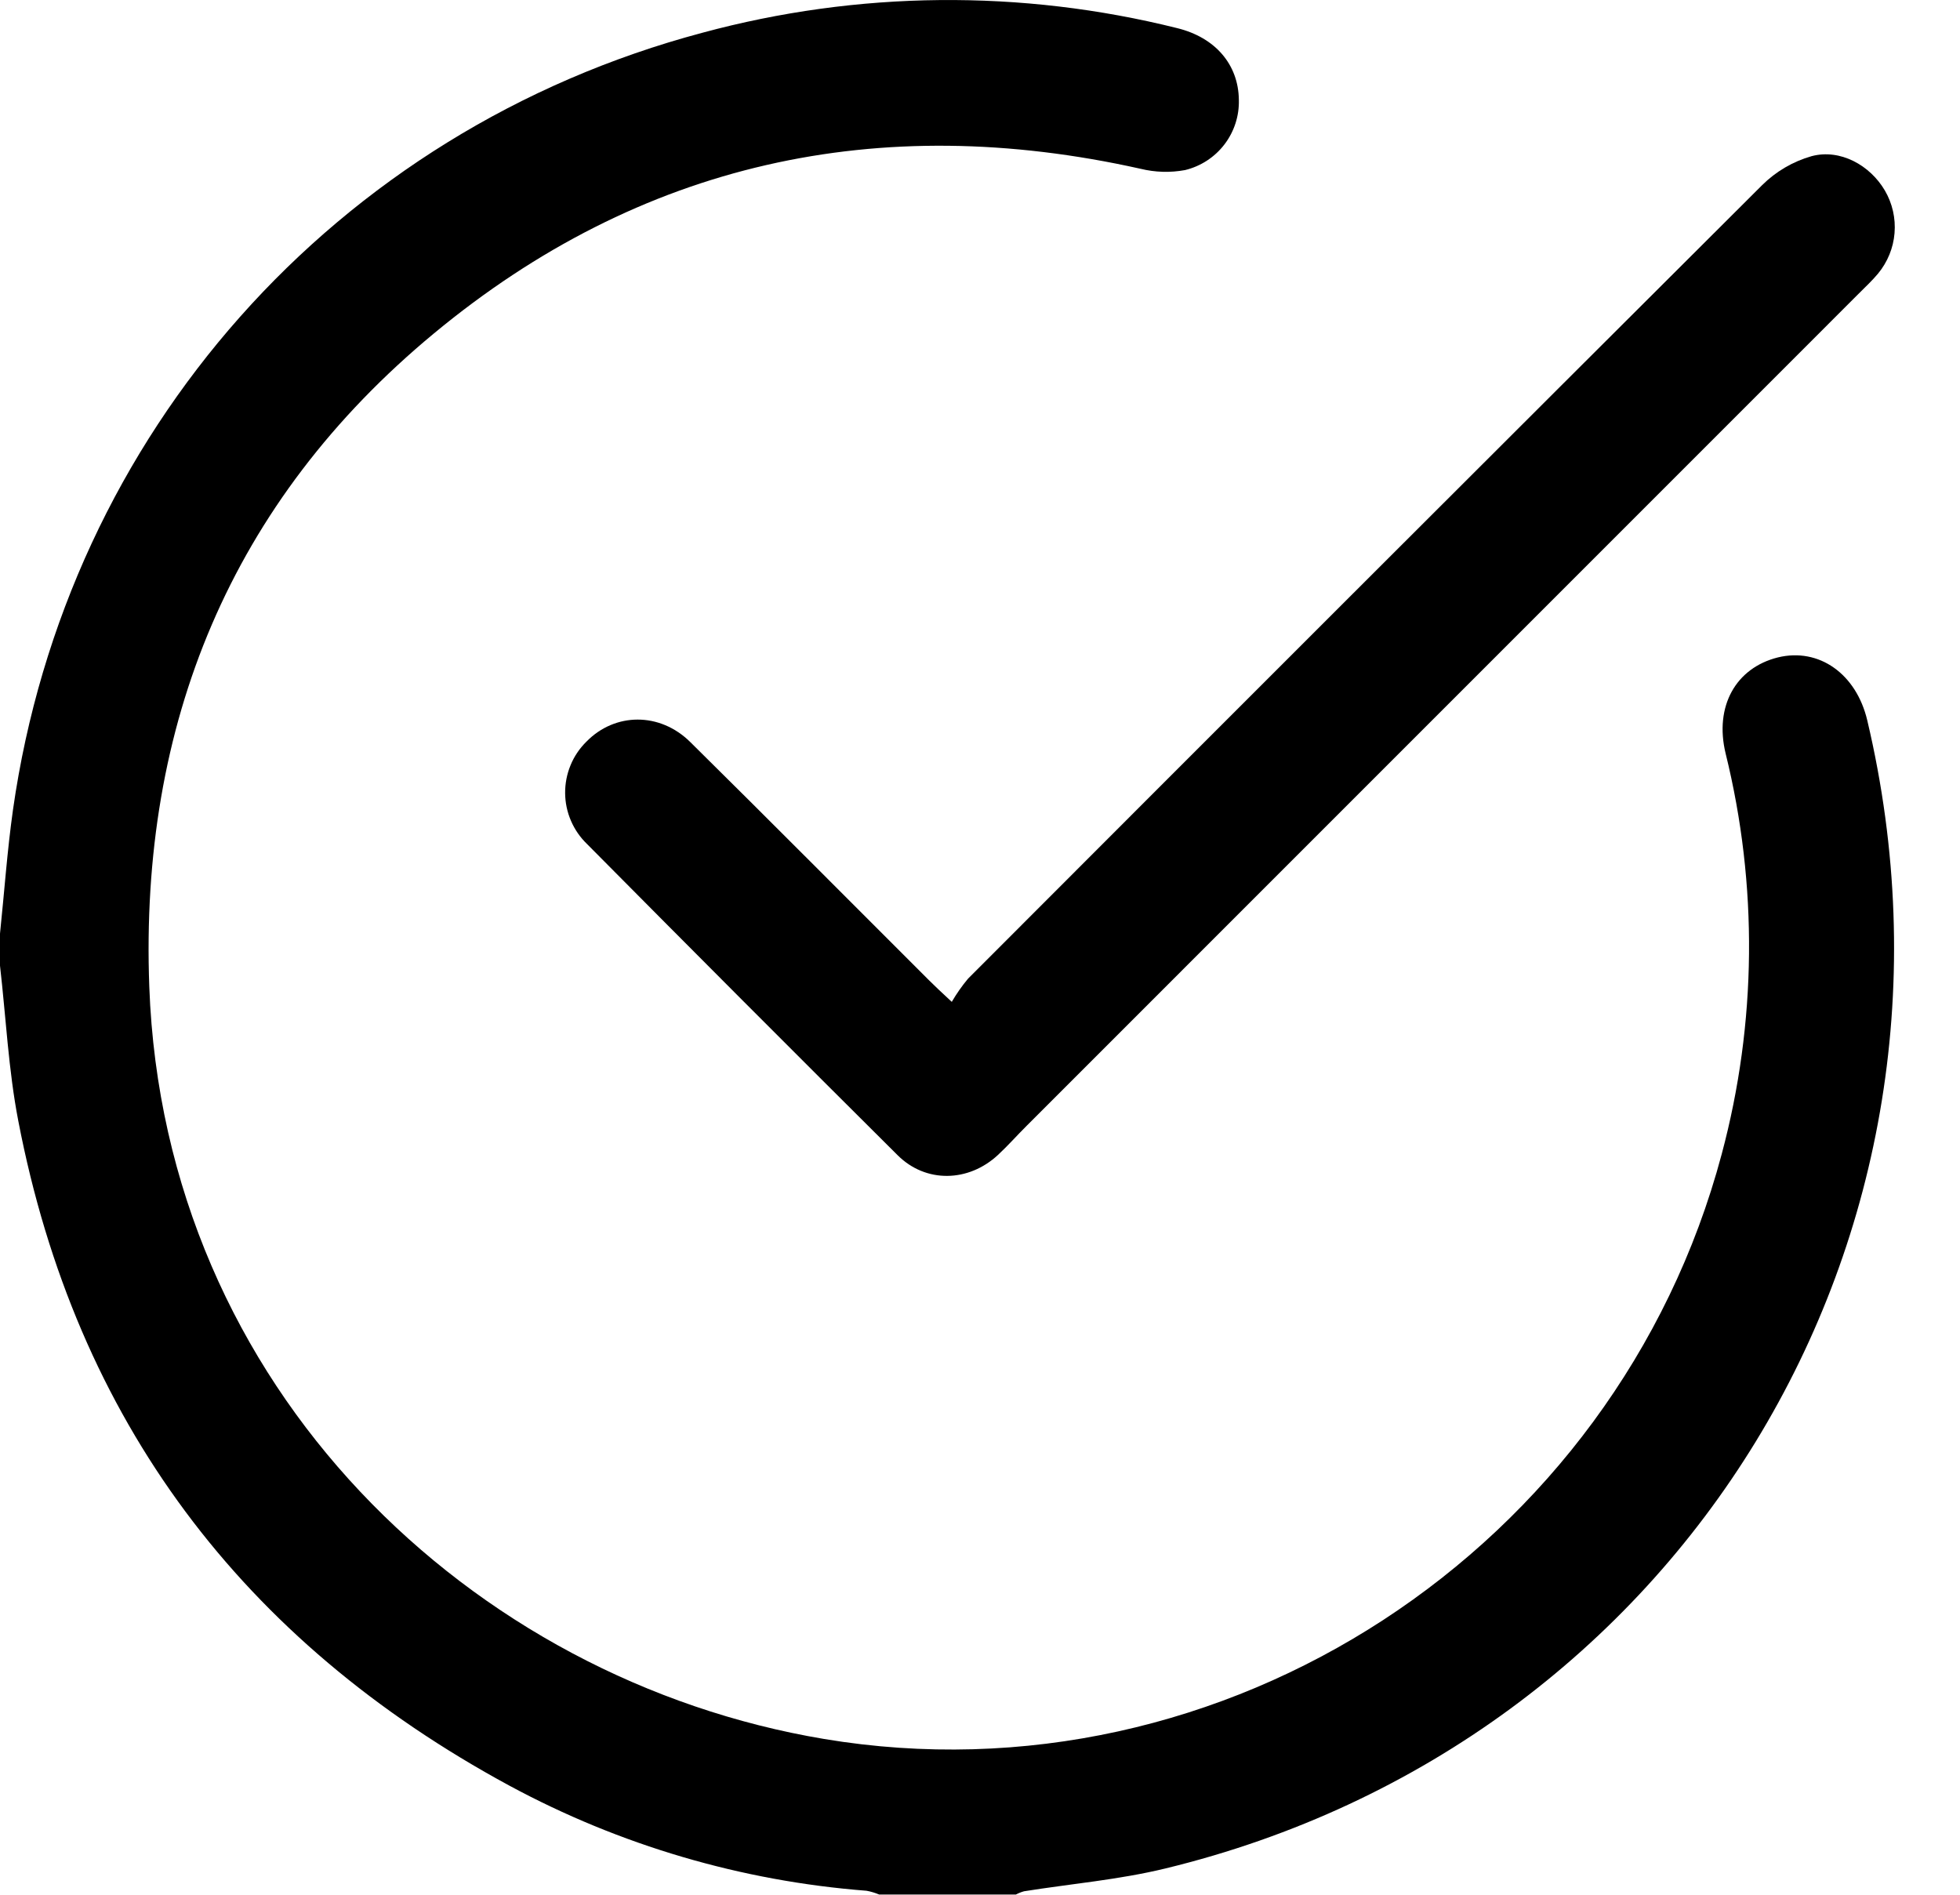<svg width="30" height="29" viewBox="0 0 30 29" fill="none" xmlns="http://www.w3.org/2000/svg">
<path d="M0 14.29C0.066 13.658 0.11 13.022 0.199 12.392C1.02 6.632 5.132 1.997 10.752 0.501C13.129 -0.142 15.631 -0.166 18.02 0.431C18.604 0.575 18.956 0.99 18.962 1.528C18.969 1.774 18.891 2.015 18.741 2.211C18.591 2.407 18.378 2.545 18.139 2.603C17.912 2.645 17.68 2.638 17.456 2.583C13.445 1.688 9.801 2.486 6.642 5.103C3.531 7.679 2.136 11.087 2.285 15.101C2.511 21.262 7.225 25.714 12.614 26.616C18.733 27.638 24.739 23.72 26.353 17.663C26.89 15.656 26.91 13.546 26.412 11.53C26.239 10.811 26.567 10.223 27.213 10.062C27.842 9.909 28.413 10.313 28.581 11.027C30.455 18.95 25.736 26.68 17.837 28.598C17.129 28.77 16.396 28.832 15.674 28.947C15.631 28.959 15.588 28.976 15.549 28.997H13.457C13.395 28.971 13.33 28.951 13.263 28.939C11.349 28.791 9.487 28.243 7.798 27.331C3.709 25.118 1.162 21.742 0.28 17.156C0.129 16.375 0.091 15.571 0 14.78V14.29Z" fill="black"/>
<path d="M14.568 15.334C14.641 15.209 14.724 15.09 14.817 14.979C18.864 10.926 22.915 6.878 26.97 2.835C27.181 2.625 27.442 2.472 27.729 2.39C28.168 2.274 28.624 2.53 28.85 2.916C28.965 3.113 29.017 3.34 28.998 3.568C28.98 3.795 28.891 4.011 28.746 4.187C28.657 4.294 28.554 4.39 28.456 4.488L15.716 17.229C15.567 17.377 15.429 17.534 15.276 17.676C14.825 18.096 14.171 18.112 13.739 17.681C12.149 16.1 10.565 14.512 8.986 12.919C8.881 12.818 8.797 12.697 8.739 12.562C8.681 12.428 8.651 12.284 8.65 12.138C8.649 11.992 8.677 11.847 8.733 11.712C8.788 11.577 8.871 11.455 8.975 11.352C9.411 10.905 10.098 10.895 10.566 11.358C11.789 12.566 13.001 13.787 14.217 15.001C14.306 15.09 14.396 15.174 14.568 15.334Z" fill="black"/>
</svg>
